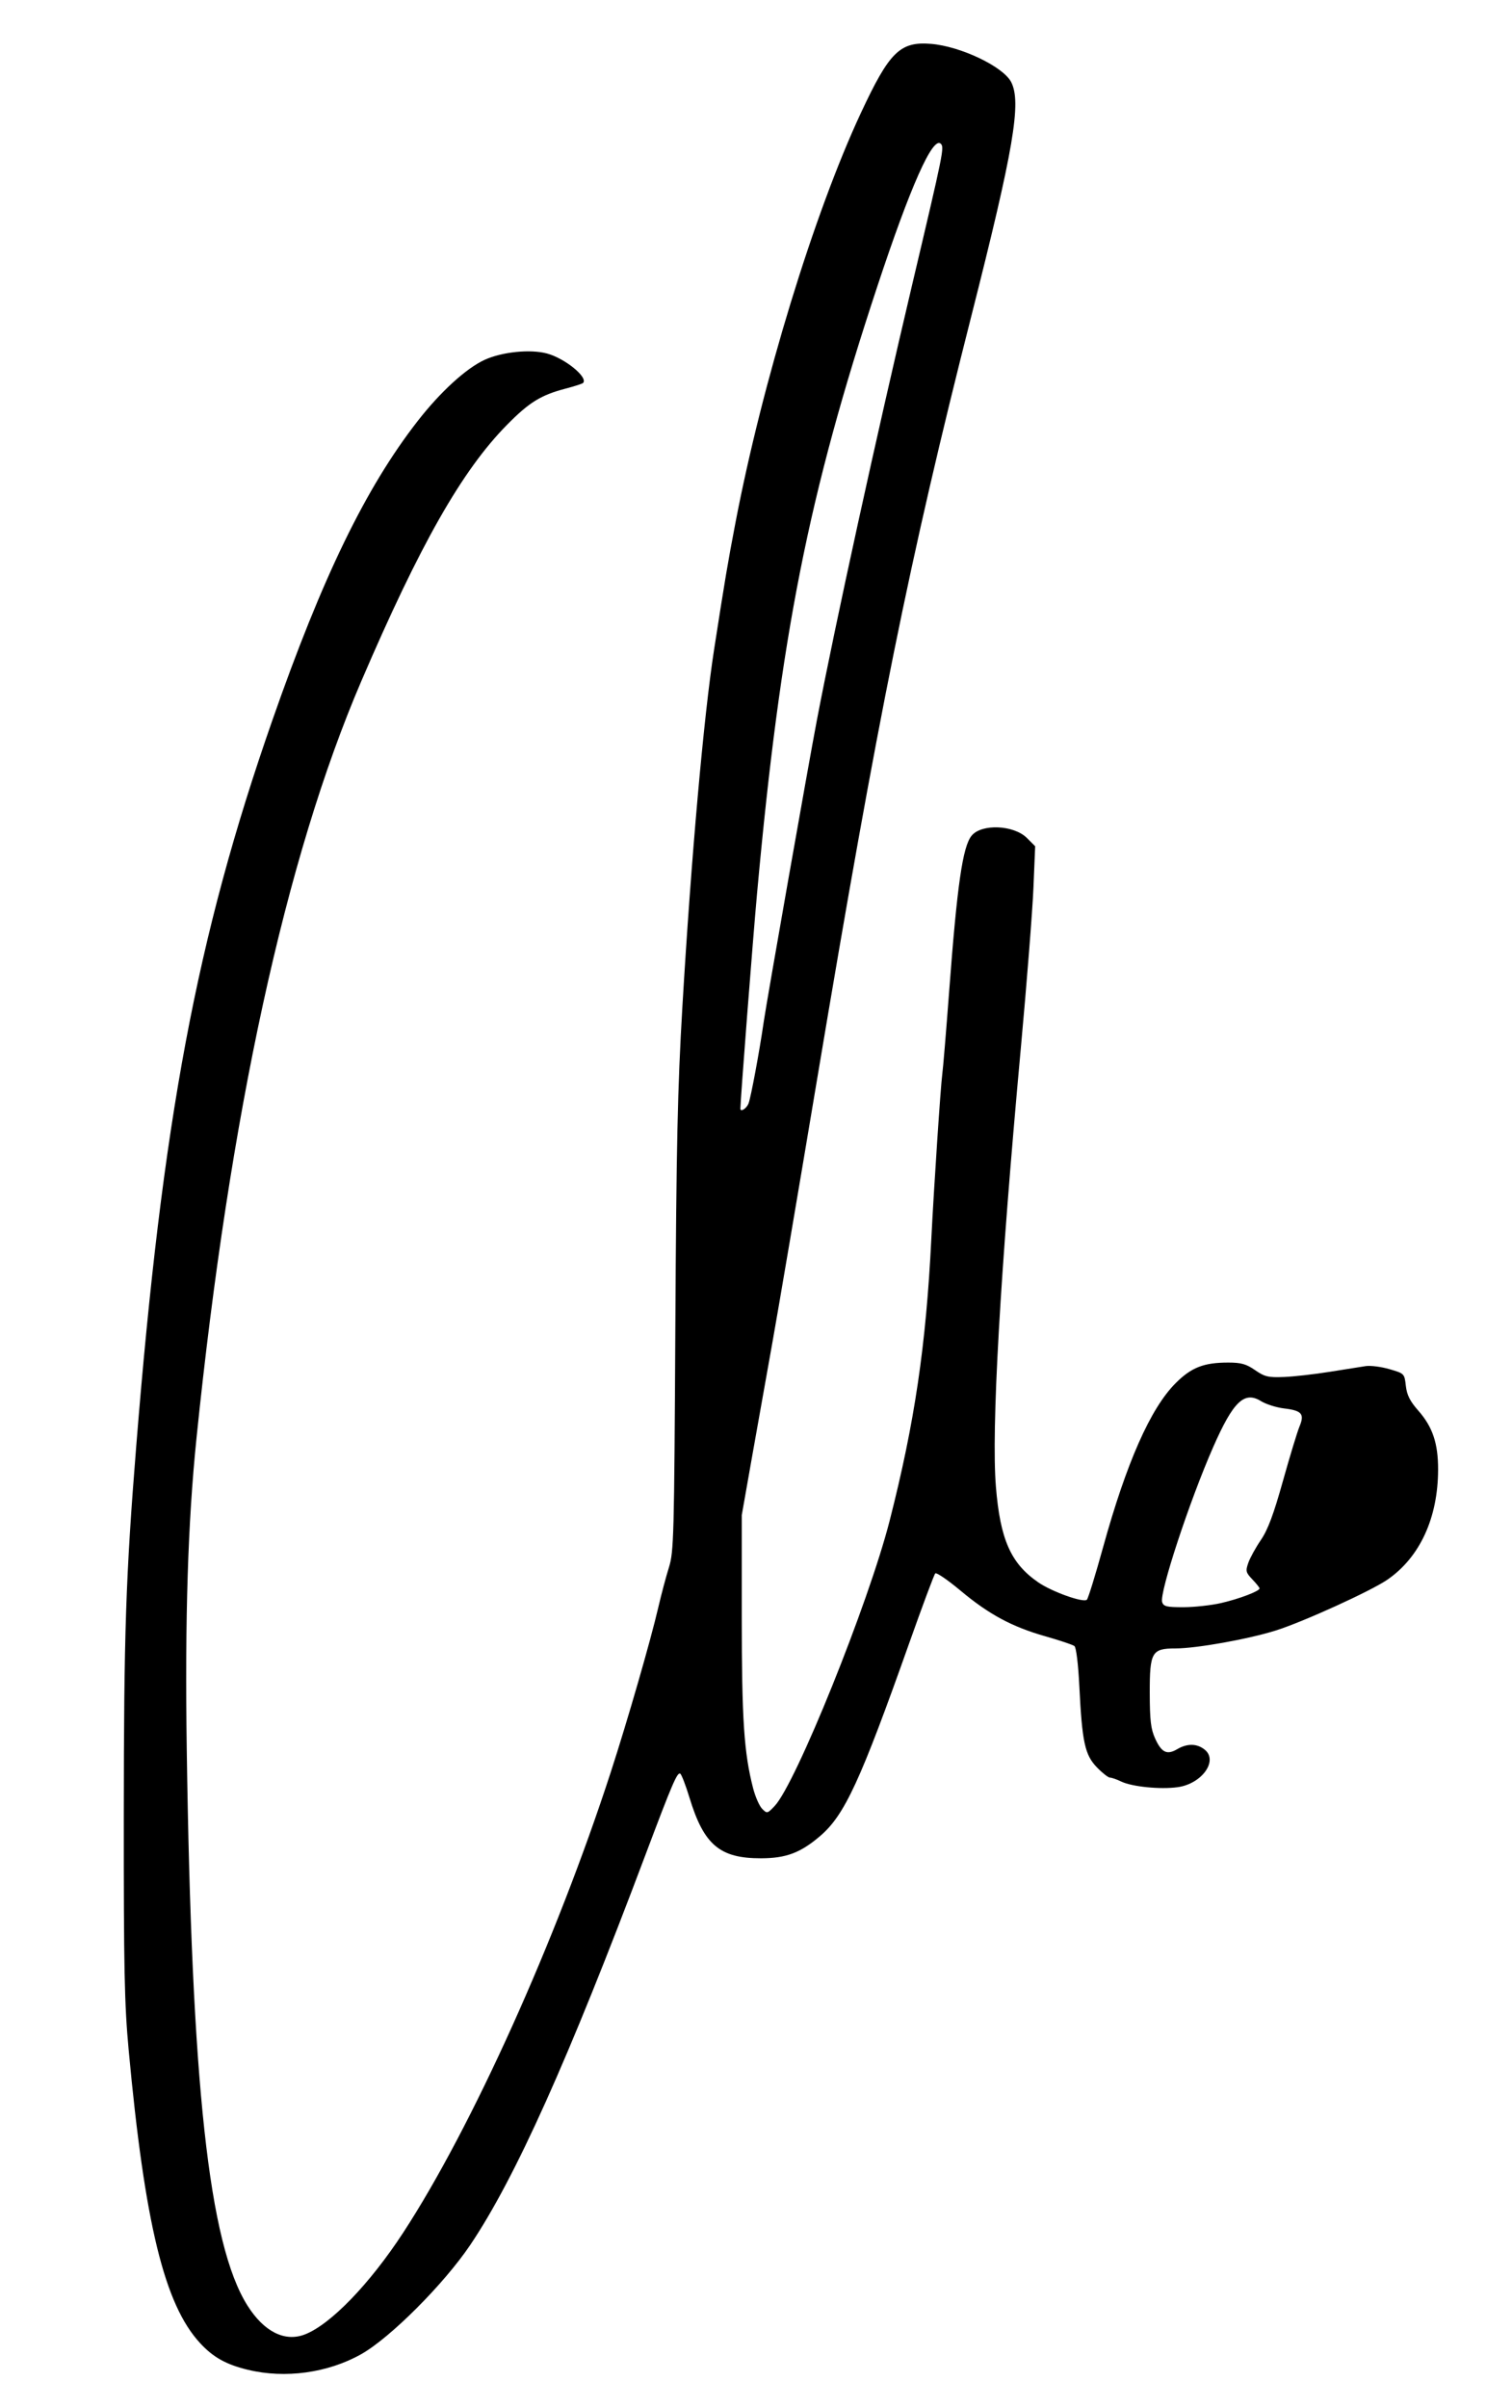 <svg width="556" height="885" version="1.1" viewBox="0 0 147.11 234.16" xmlns="http://www.w3.org/2000/svg"><g><path d="m24.13 230.43c-2.142-0.519-3.389-1.216-4.675-2.611-3.46-3.753-5.374-11.618-6.939-28.511-0.409-4.416-0.481-7.883-0.473-22.718 0.01-17.827 0.194-23.296 1.209-35.948 2.548-31.756 5.879-49.518 13.239-70.585 4.87-13.94 9.09-22.628 14.146-29.118 2.206-2.833 4.721-5.13 6.513-5.95 1.694-0.776 4.449-1.056 6.069-0.617 1.757 0.475 4.036 2.338 3.508 2.867-0.077 0.077-0.839 0.323-1.692 0.546-2.41 0.629-3.551 1.335-5.718 3.535-4.372 4.438-8.451 11.612-14.158 24.897-7.375 17.169-12.81 42.109-16.039 73.6-0.843 8.22-1.133 17.456-0.951 30.225 0.467 32.726 2.15 48.162 5.897 54.122 1.605 2.552 3.628 3.578 5.581 2.83 2.499-0.957 6.314-4.9 9.588-9.912 6.667-10.206 14.865-28.384 20.19-44.768 1.624-4.998 3.868-12.77 4.612-15.972 0.298-1.285 0.77-3.058 1.047-3.94 0.473-1.503 0.512-2.962 0.623-23.252 0.097-17.815 0.219-23.353 0.686-31.271 0.854-14.471 2.08-28.265 3.088-34.745 1.067-6.858 1.319-8.355 2.073-12.294 2.61-13.63 7.646-30.082 12.19-39.823 2.788-5.977 3.817-6.994 6.831-6.752 2.874 0.231 7.026 2.206 7.805 3.712 1.022 1.976 0.248 6.518-3.887 22.807-6.026 23.74-9.079 38.835-14.974 74.044-1.895 11.319-3.867 22.925-4.383 25.792-0.516 2.866-1.394 7.798-1.952 10.958l-1.014 5.746v9.889c0 9.972 0.217 13.244 1.105 16.672 0.214 0.826 0.609 1.724 0.878 1.995 0.475 0.479 0.509 0.471 1.211-0.267 2.067-2.175 9.143-19.718 11.196-27.754 2.425-9.494 3.537-17.007 4.053-27.395 0.243-4.892 0.913-14.953 1.068-16.036 0.073-0.514 0.373-4.123 0.666-8.018 0.78-10.385 1.316-14.092 2.188-15.154 0.969-1.179 4.108-1.045 5.383 0.23l0.799 0.799-0.169 4.055c-0.093 2.231-0.649 9.287-1.236 15.682-2.01 21.906-2.868 36.993-2.416 42.528 0.419 5.145 1.448 7.47 4.116 9.306 1.343 0.924 4.411 2.018 4.738 1.69 0.126-0.126 0.832-2.413 1.57-5.083 2.279-8.243 4.615-13.525 7.069-15.977 1.525-1.524 2.732-1.996 5.105-1.996 1.264 0 1.759 0.139 2.62 0.735 0.93 0.644 1.278 0.727 2.801 0.667 0.956-0.037 2.95-0.262 4.431-0.5s3.072-0.489 3.536-0.56c0.464-0.07 1.5 0.063 2.304 0.297 1.451 0.422 1.461 0.432 1.595 1.617 0.102 0.903 0.397 1.491 1.218 2.423 1.389 1.579 1.926 3.178 1.921 5.725-9e-3 4.703-1.774 8.532-4.937 10.708-1.596 1.098-8.167 4.09-10.829 4.931-2.671 0.844-7.744 1.753-9.781 1.753-2.311 0-2.514 0.352-2.507 4.343 5e-3 2.659 0.103 3.488 0.523 4.414 0.622 1.369 1.153 1.626 2.148 1.038 0.975-0.576 1.929-0.559 2.679 0.049 1.332 1.079-0.29 3.324-2.635 3.647-1.699 0.234-4.449-0.043-5.502-0.553-0.427-0.207-0.914-0.376-1.082-0.376s-0.742-0.451-1.276-1.002c-1.17-1.208-1.438-2.447-1.707-7.884-0.106-2.147-0.305-3.771-0.477-3.906-0.162-0.127-1.429-0.553-2.814-0.946-3.261-0.924-5.502-2.13-8.28-4.453-1.235-1.033-2.337-1.783-2.449-1.666-0.112 0.117-1.248 3.159-2.525 6.761-4.763 13.43-6.287 16.731-8.669 18.77-1.912 1.637-3.315 2.165-5.759 2.17-4.006 8e-3 -5.558-1.304-6.953-5.878-0.37-1.214-0.777-2.272-0.904-2.35-0.287-0.178-0.779 0.969-3.376 7.868-7.501 19.929-12.692 31.482-17.052 37.952-2.566 3.808-7.8 9.046-10.624 10.631-3.238 1.818-7.389 2.389-11 1.514zm94.678-74.558c1.76-0.404 3.742-1.158 3.742-1.423 0-0.08-0.315-0.474-0.701-0.877-0.635-0.663-0.672-0.813-0.396-1.606 0.168-0.481 0.718-1.482 1.223-2.223 0.681-0.999 1.235-2.48 2.142-5.722 0.673-2.406 1.401-4.798 1.617-5.316 0.51-1.22 0.227-1.551-1.502-1.756-0.744-0.088-1.754-0.408-2.244-0.711-1.624-1.004-2.703 0.033-4.657 4.479-2.299 5.229-5.244 14.172-4.96 15.064 0.135 0.425 0.438 0.497 2.078 0.494 1.056-2e-3 2.701-0.183 3.657-0.403zm-45.982-48.571c0.224-0.552 1.065-5.062 1.482-7.951 0.296-2.046 4.347-25.021 5.185-29.4 1.778-9.295 5.744-27.404 9.278-42.362 3.034-12.841 3.119-13.262 2.762-13.611-0.774-0.757-2.956 4.146-6.176 13.878-6.712 20.285-9.412 33.915-11.704 59.067-0.403 4.423-1.617 20.093-1.617 20.873 0 0.372 0.588 4e-3 0.79-0.494z"/></g></svg>
